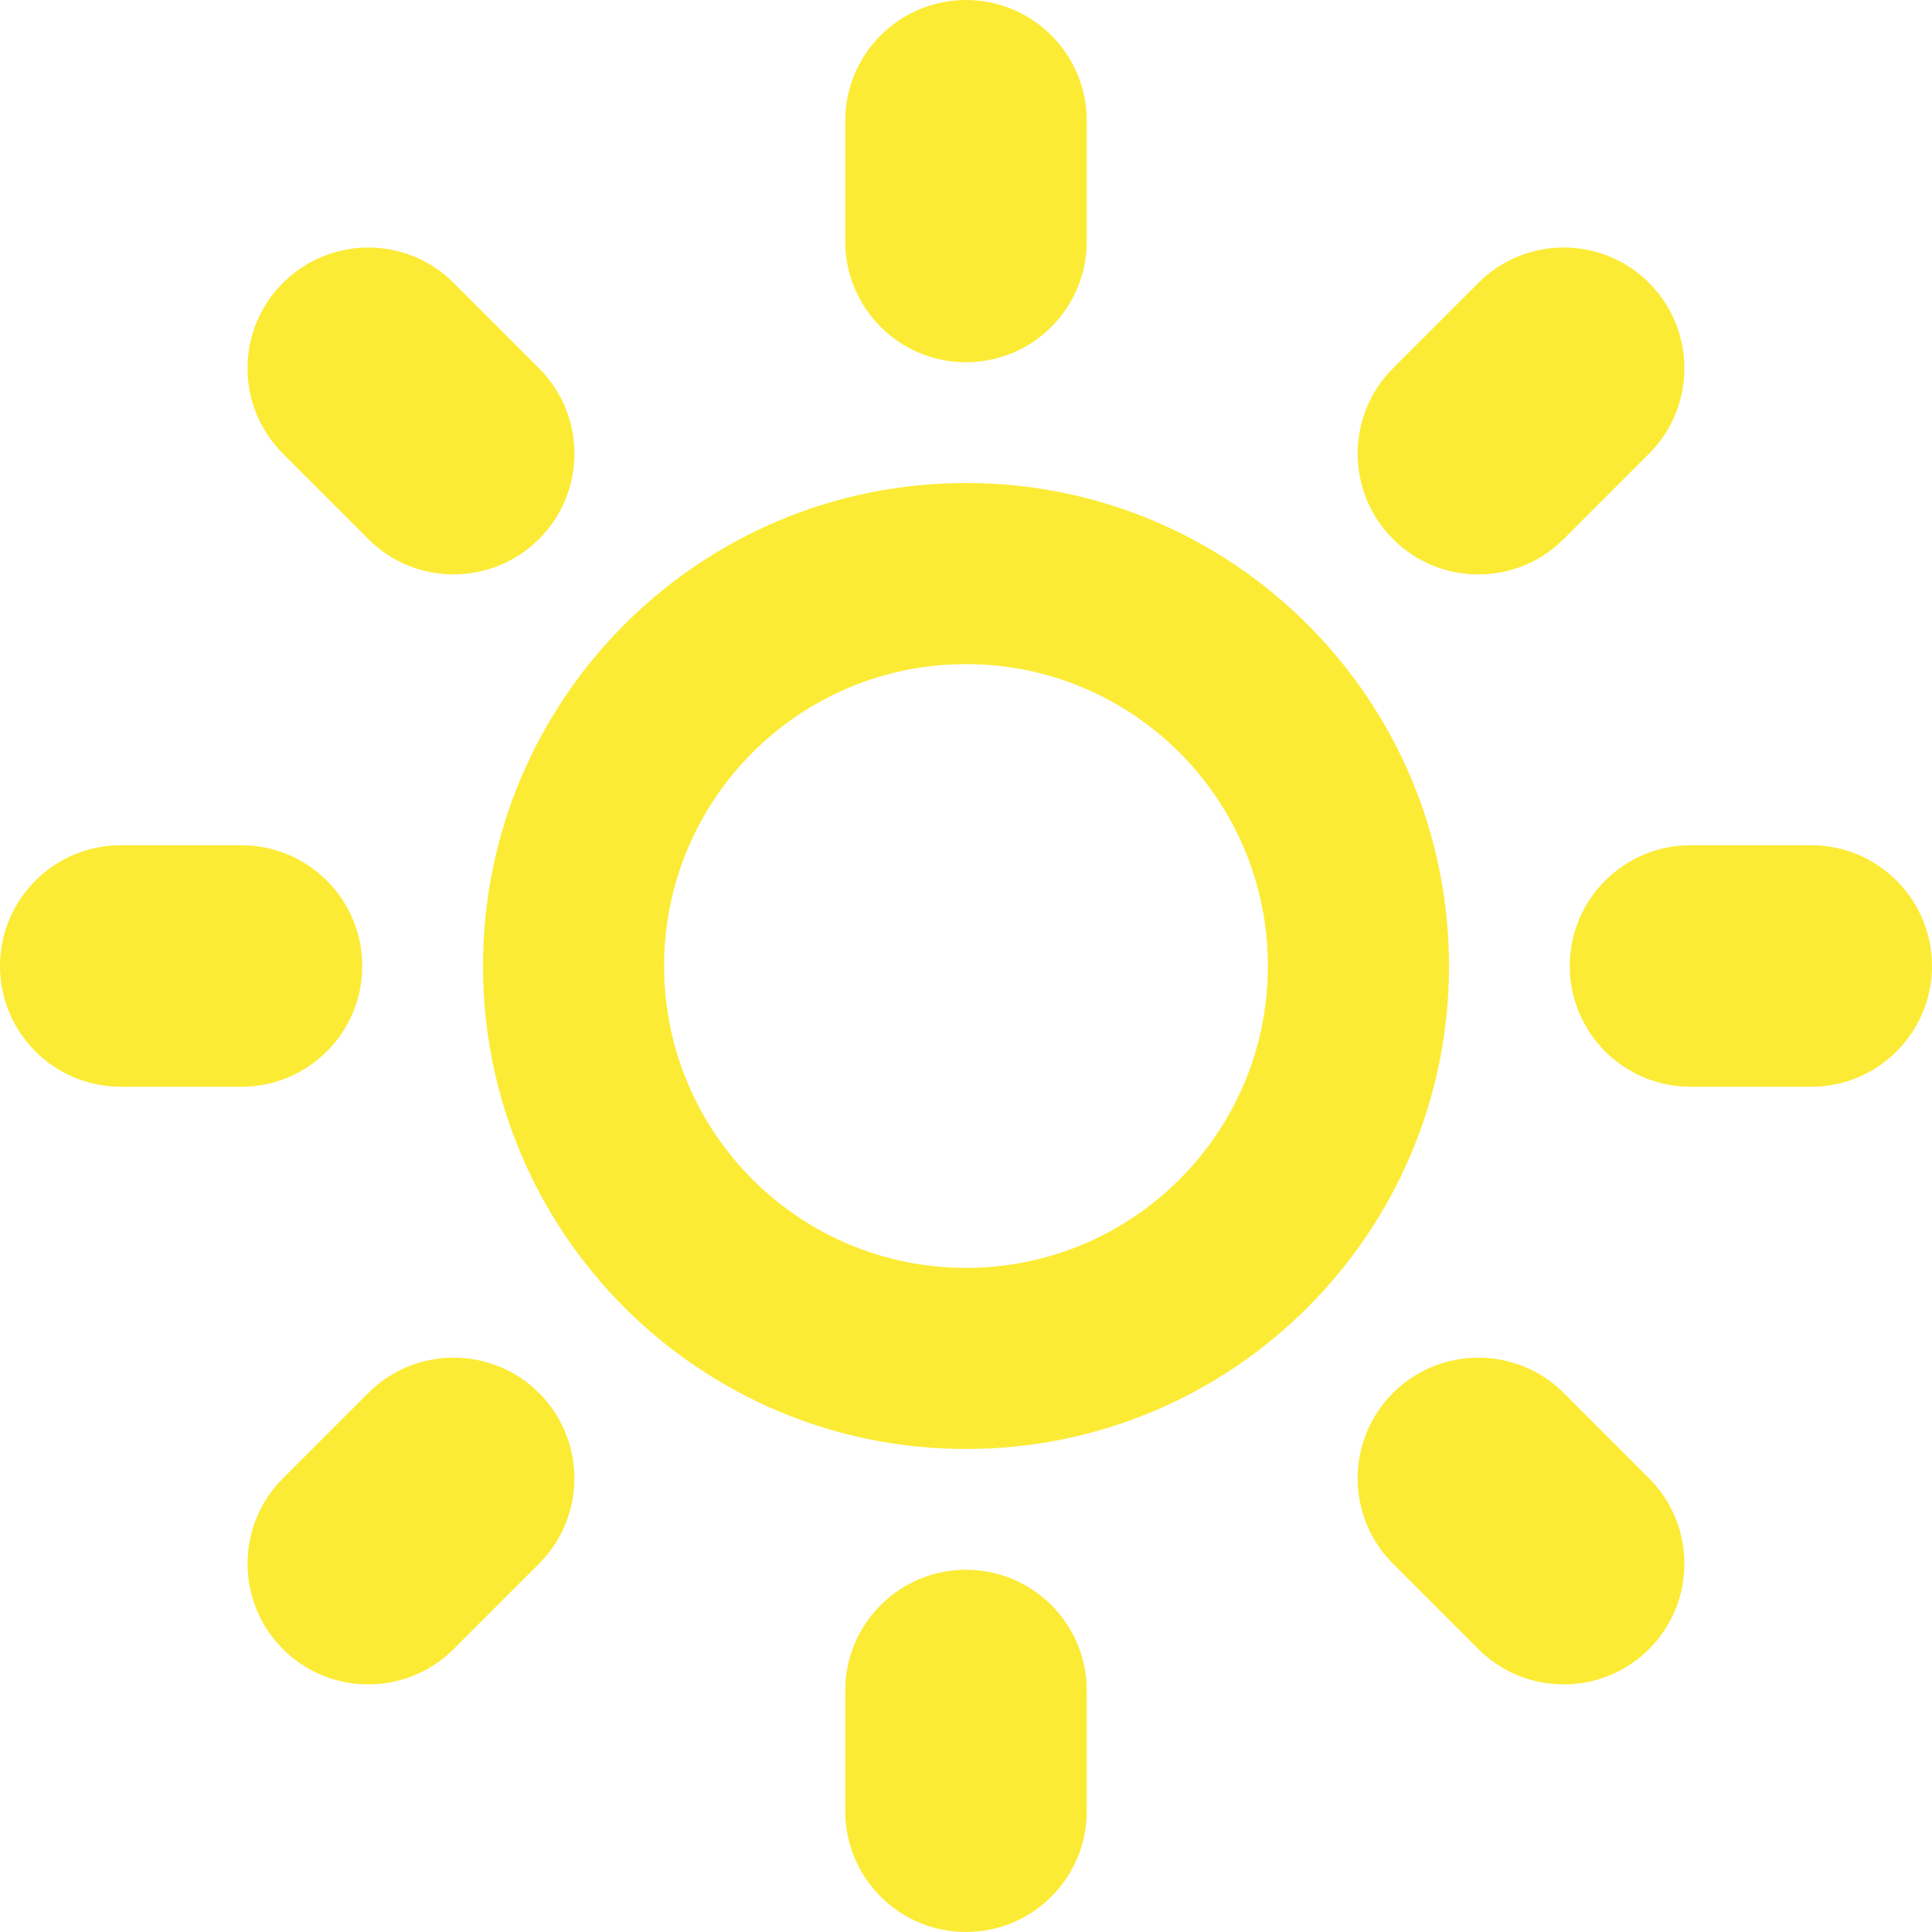 <?xml version="1.0" encoding="utf-8"?>
<!-- Generator: Adobe Illustrator 26.1.0, SVG Export Plug-In . SVG Version: 6.00 Build 0)  -->
<svg version="1.1" id="Layer_1" xmlns="http://www.w3.org/2000/svg" xmlns:xlink="http://www.w3.org/1999/xlink" x="0px" y="0px"
	 viewBox="0 0 16 16" enable-background="new 0 0 16 16" xml:space="preserve">
<path fill="#FCEB35" d="M8,13c0.552,0,1,0.448,1,1v1c0,0.552-0.448,1-1,1c-0.552,0-1-0.448-1-1v-1C7,13.448,7.448,13,8,13z M8,3
	C7.448,3,7,2.552,7,2V1c0-0.552,0.448-1,1-1c0.552,0,1,0.448,1,1v1C9,2.552,8.552,3,8,3z M15,7c0.552,0,1,0.448,1,1
	c0,0.552-0.448,1-1,1h-1c-0.552,0-1-0.448-1-1c0-0.552,0.448-1,1-1H15z M3,8c0,0.552-0.448,1-1,1H1C0.448,9,0,8.552,0,8
	c0-0.552,0.448-1,1-1h1C2.552,7,3,7.448,3,8z M12.95,11.536l0.707,0.707c0.39,0.39,0.39,1.024,0,1.414
	c-0.39,0.39-1.024,0.39-1.414,0l-0.707-0.707c-0.39-0.39-0.39-1.024,0-1.414C11.926,11.146,12.561,11.146,12.95,11.536z M3.05,4.464
	L2.343,3.757c-0.391-0.391-0.391-1.024,0-1.414c0.391-0.39,1.024-0.391,1.414,0L4.464,3.05c0.391,0.391,0.391,1.024,0,1.414
	C4.073,4.854,3.44,4.855,3.05,4.464z M12.95,4.464c-0.39,0.391-1.024,0.391-1.414,0c-0.39-0.391-0.39-1.024,0-1.414l0.707-0.707
	c0.39-0.391,1.024-0.391,1.414,0c0.39,0.391,0.39,1.024,0,1.414L12.95,4.464z M3.05,11.536c0.39-0.39,1.024-0.39,1.414,0
	c0.39,0.39,0.391,1.024,0,1.414l-0.707,0.707c-0.391,0.39-1.024,0.39-1.414,0c-0.39-0.39-0.391-1.024,0-1.414L3.05,11.536z"/>
<path fill="#FCEB35" d="M8,4C5.791,4,4,5.791,4,8c0,2.209,1.791,4,4,4c2.209,0,4-1.791,4-4C12,5.791,10.209,4,8,4z M8,10.5
	c-1.381,0-2.5-1.119-2.5-2.5c0-1.381,1.119-2.5,2.5-2.5c1.381,0,2.5,1.119,2.5,2.5C10.5,9.381,9.381,10.5,8,10.5z"/>
</svg>
